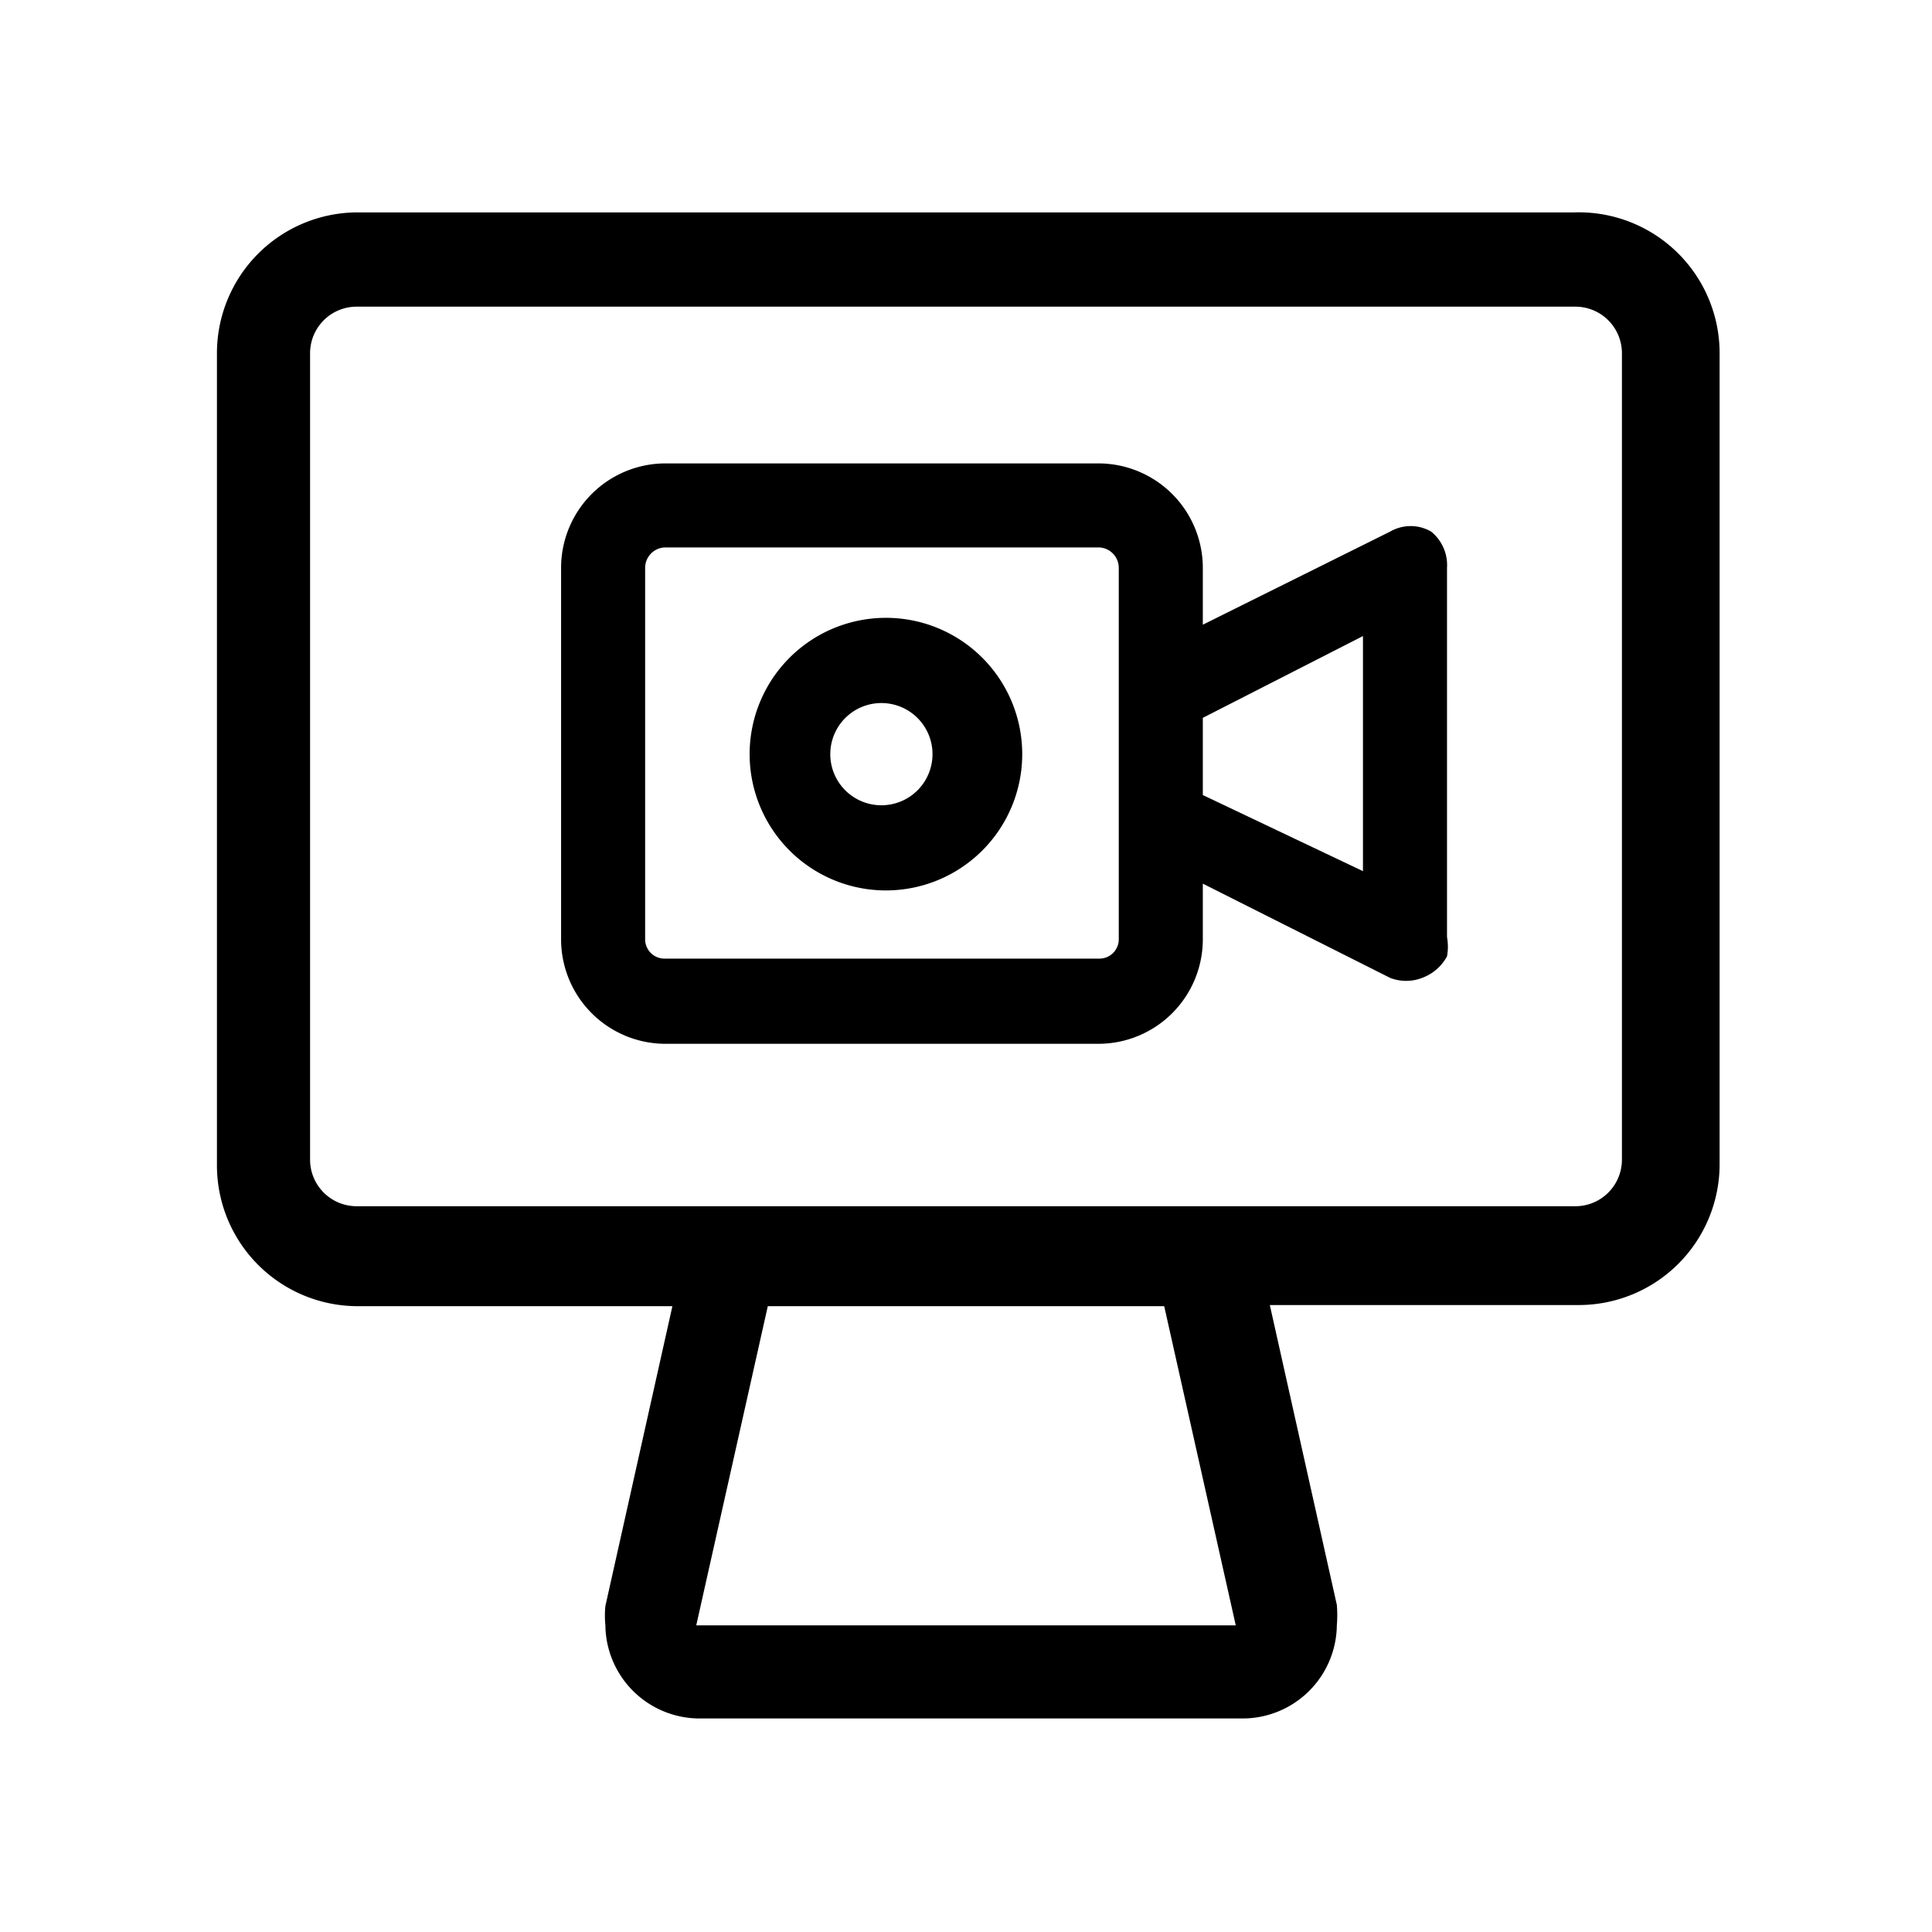 <svg xmlns="http://www.w3.org/2000/svg" width="6mm" height="6mm" viewBox="0 0 17.01 17.01">
  <path d="M13.86,1.87H3.14A1.24,1.24,0,0,0,1.91,3.11v7.15A1.24,1.24,0,0,0,3.14,11.5H5.92l-.59,2.64a.88.88,0,0,0,0,.17.83.83,0,0,0,.83.82h4.78a.83.83,0,0,0,.83-.82,1.1,1.1,0,0,0,0-.18h0l-.59-2.64h2.72a1.24,1.24,0,0,0,1.24-1.24V3.11A1.24,1.24,0,0,0,13.86,1.87ZM6.13,14.31l.63-2.81h3.49l.63,2.81Zm8.15-5v.9a.41.41,0,0,1-.42.41H3.14a.41.41,0,0,1-.41-.41V3.11a.41.41,0,0,1,.41-.41H13.87a.41.41,0,0,1,.41.41V9.36Z"/>
  <g>
    <path d="M12.6,4.68a.36.36,0,0,0-.36,0l-1.65.82V5a.92.92,0,0,0-.91-.92H5.85A.92.92,0,0,0,4.94,5V8.27a.92.92,0,0,0,.91.92H9.68a.92.92,0,0,0,.91-.92V7.78l1.65.83a.39.39,0,0,0,.28,0,.41.41,0,0,0,.22-.19.47.47,0,0,0,0-.17V5A.38.38,0,0,0,12.6,4.68ZM12,5.6V7.67L10.59,7V6.32ZM9.68,8.44H5.85a.17.17,0,0,1-.17-.17V5a.18.18,0,0,1,.17-.18H9.68A.18.18,0,0,1,9.85,5V8.27A.17.17,0,0,1,9.68,8.44Z"/>
    <path d="M7.77,5.44A1.2,1.2,0,1,0,9,6.63,1.2,1.2,0,0,0,7.77,5.44Zm.44,1.19a.45.45,0,1,1-.44-.44A.45.45,0,0,1,8.21,6.63Z"/>
  </g>
</svg>
